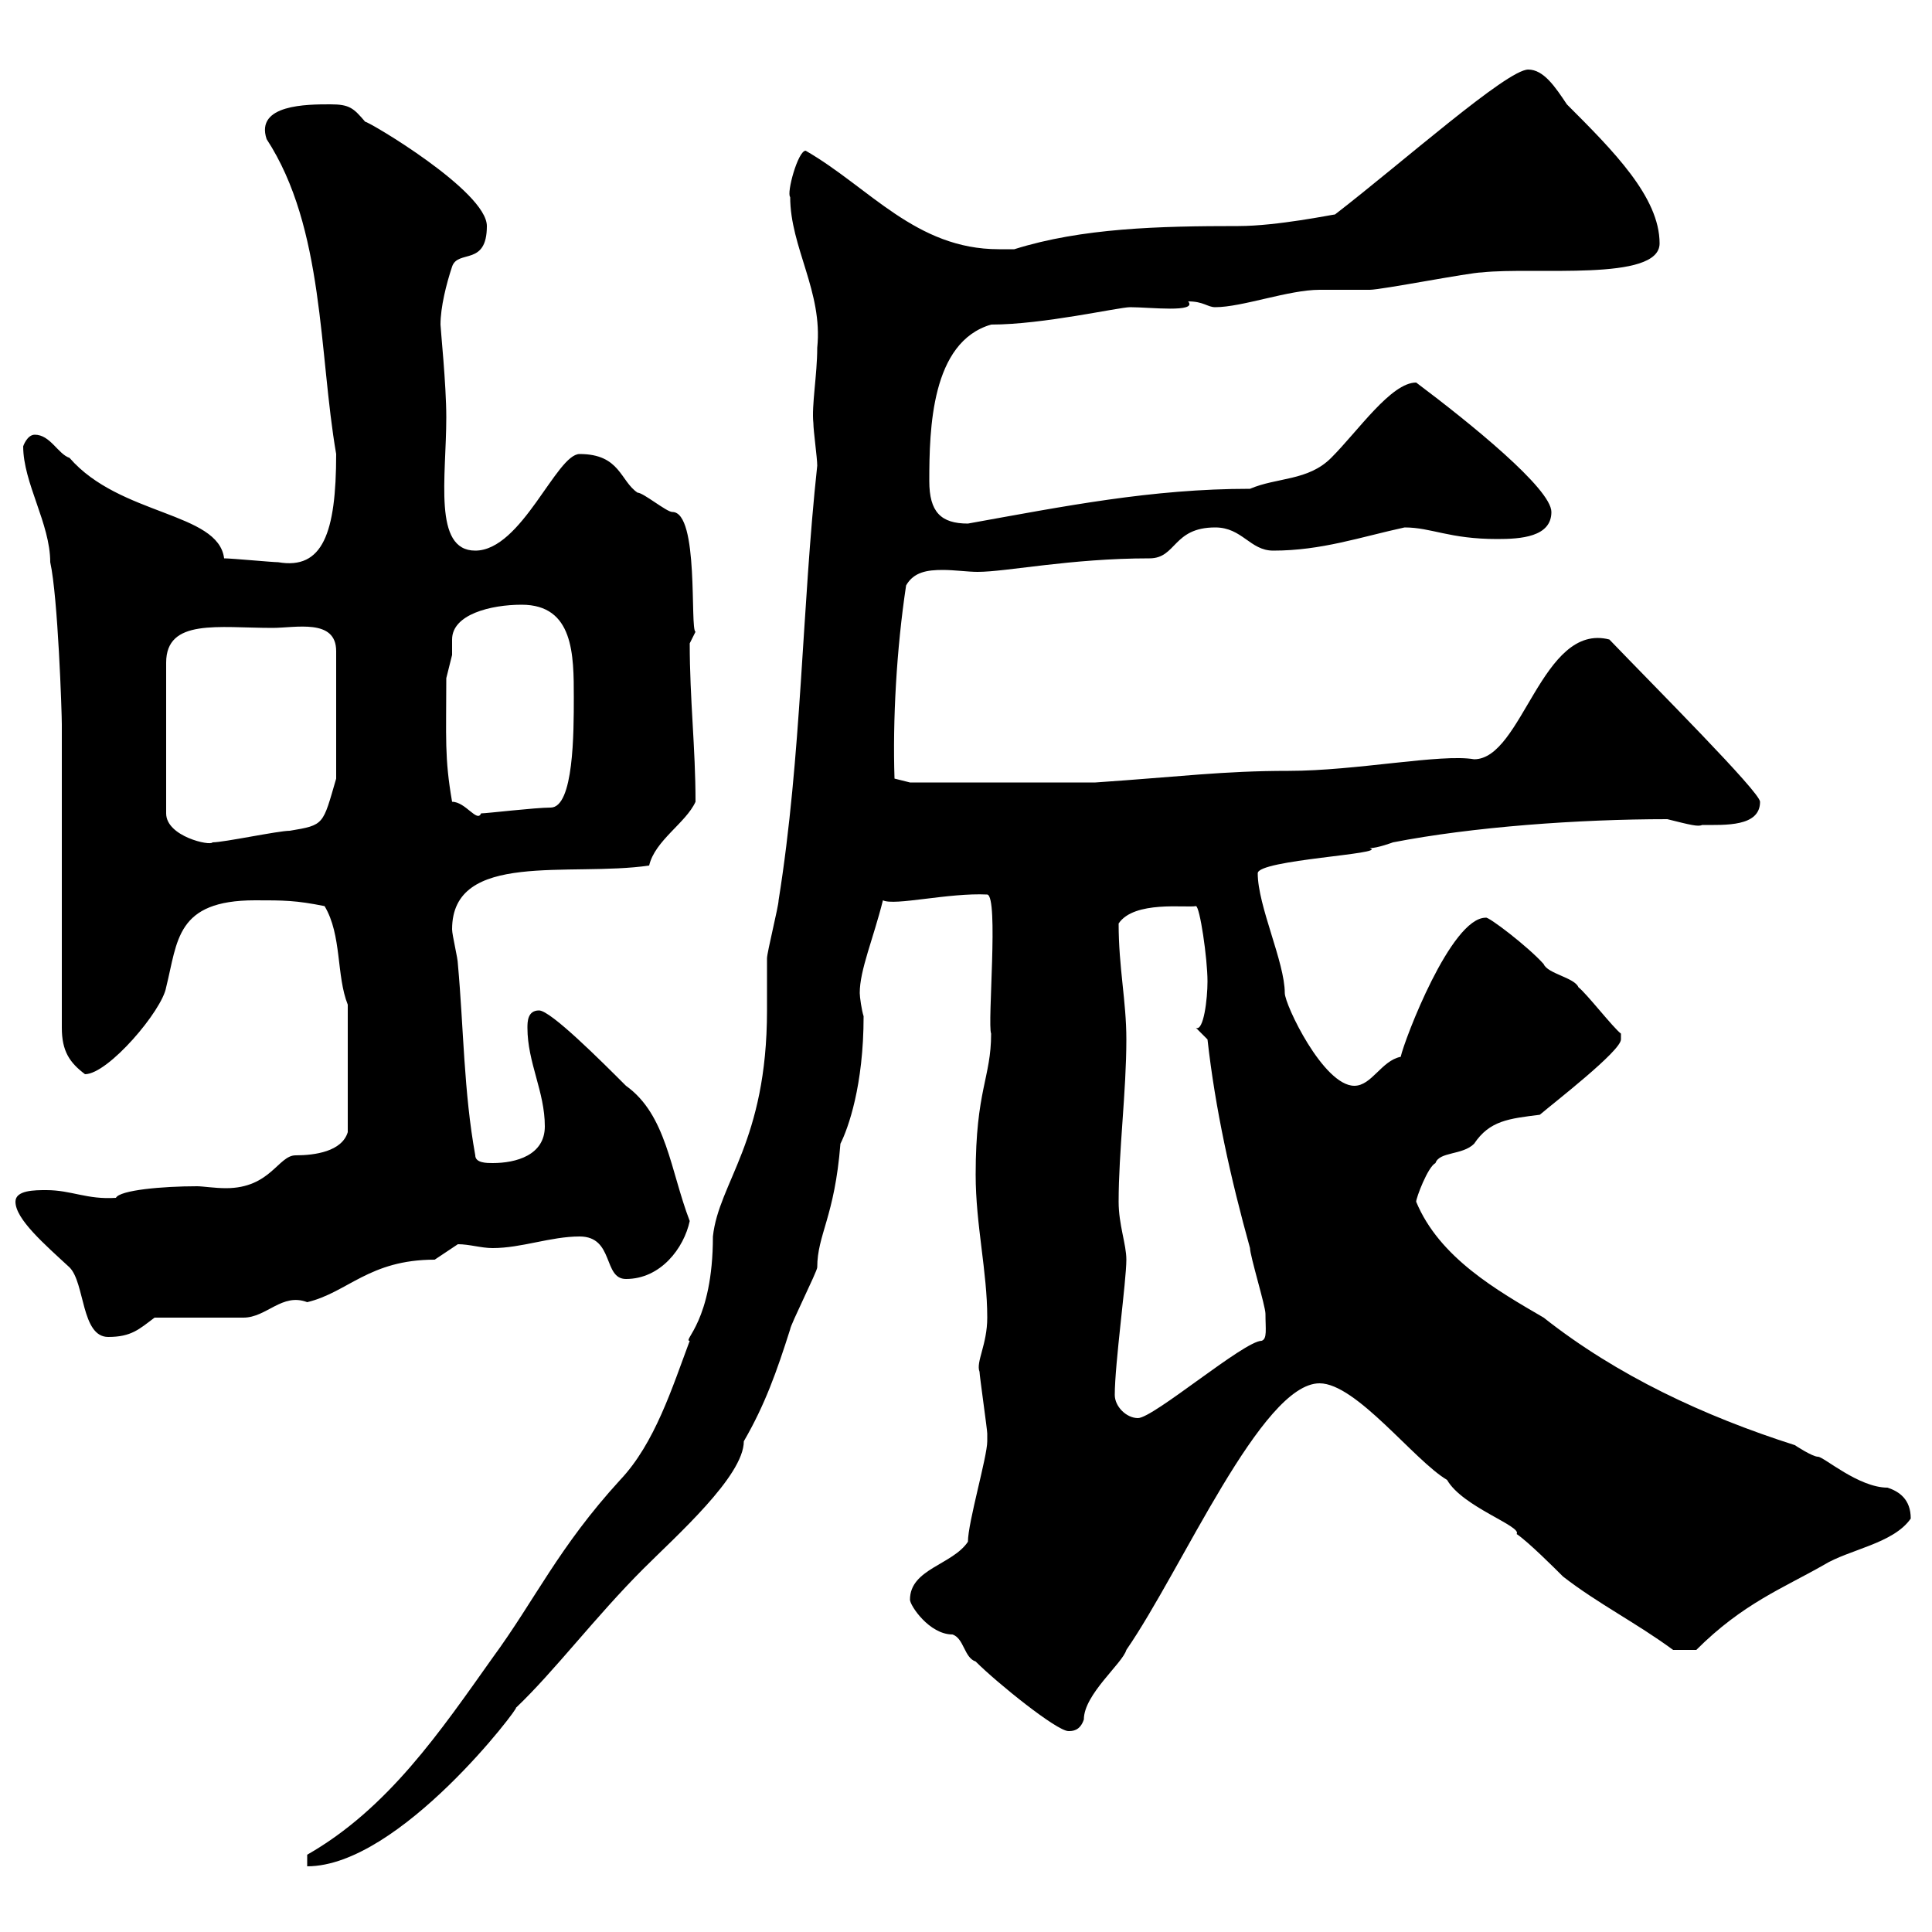 <svg xmlns="http://www.w3.org/2000/svg" xmlns:xlink="http://www.w3.org/1999/xlink" width="300" height="300"><path d="M47.70 288L47.70 289.80C62.10 289.80 81 264.60 80.10 265.20C86.10 259.50 92.40 251.10 99.90 243.60C105 238.50 115.50 229.20 115.50 223.80C118.80 218.10 120.60 213 122.70 206.40C122.70 205.80 126.90 197.40 126.90 196.80C126.90 191.70 129.60 189 130.50 177.60C131.70 175.20 134.10 168.60 134.10 157.80C133.80 156.90 133.50 154.80 133.50 154.20C133.50 150.60 135.60 145.80 137.10 139.80C138.90 140.70 147.30 138.60 153.30 138.90C155.10 139.20 153.30 159 153.90 160.50C153.90 167.40 151.50 169.20 151.50 182.40C151.50 190.20 153.30 197.40 153.30 204.60C153.30 208.80 151.50 211.50 152.10 213C152.10 213.60 153.30 222 153.30 222.60C153.30 222.60 153.30 222.60 153.30 223.80C153.30 226.20 150.30 236.40 150.30 239.40C147.90 243 141.30 243.60 141.30 248.40C141.30 249.30 144.30 253.80 147.90 253.80C149.70 254.40 149.70 257.40 151.50 258C154.80 261.30 164.10 268.80 165.90 268.80C166.50 268.80 167.70 268.80 168.30 267C168.30 263.10 174.30 258.30 174.90 256.20C183.60 243.60 195.90 214.80 204.90 214.80C210.60 214.80 219.60 226.80 224.70 229.80C227.10 234 236.40 237 235.50 238.20C237.30 239.40 241.50 243.60 242.70 244.80C248.10 249 254.10 252 259.80 256.20L263.40 256.20C270.60 249 276.90 246.60 283.20 243C287.10 240.60 294 239.70 296.70 235.80C296.70 232.80 294.90 231.60 293.10 231C288.60 231 283.20 226.20 282.30 226.20C281.40 226.20 278.70 224.40 278.70 224.40C264.60 219.90 251.10 213.60 239.70 204.60C232.50 200.40 223.50 195.30 219.90 186.60C219.90 186 221.70 181.20 222.90 180.60C223.50 178.80 227.10 179.40 228.90 177.60C231.30 174 234.30 173.70 239.10 173.10C241.20 171.30 251.70 163.20 251.70 161.40C251.70 161.40 251.70 160.50 251.70 160.50C250.50 159.60 246.30 154.20 245.10 153.30C244.50 151.80 240.30 151.20 239.70 149.70C237.30 147 231 142.20 230.70 142.50C225.30 142.50 218.10 161.40 217.50 164.10C214.50 164.70 213 168.60 210.30 168.60C205.50 168.60 199.50 156 199.50 154.20C199.50 149.40 195.30 140.70 195.30 135.60C195.30 133.50 215.70 132.60 212.70 131.70C213.90 131.70 216.30 130.80 216.30 130.80C228.60 128.40 245.10 127.20 258.90 127.20C262.50 128.10 263.70 128.40 264.30 128.10C267.90 128.10 273.30 128.40 273.30 124.50C273.30 123 257.10 106.80 249.90 99.30C239.40 96.60 236.40 117.90 228.90 117.90C223.80 117 210.60 119.70 200.10 119.70C189.90 119.70 183.30 120.60 170.10 121.50L141.30 121.50L138.90 120.90C138.60 111.90 139.20 100.80 140.70 90.90C141.90 88.80 144 88.50 146.40 88.50C148.20 88.50 150.30 88.80 151.80 88.80C156.30 88.80 166.20 86.70 178.50 86.70C182.70 86.70 182.10 81.90 188.70 81.90C192.90 81.90 194.10 85.50 197.70 85.50C205.20 85.50 211.20 83.40 218.10 81.90C222.30 81.90 225 83.70 232.50 83.70C236.10 83.70 240.90 83.40 240.90 79.50C240.90 75.90 228.30 65.70 219.90 59.40C216 59.40 210.90 66.90 206.70 71.10C203.10 74.70 198.30 74.10 194.10 75.90C178.80 75.90 165.30 78.60 150.30 81.30C146.10 81.30 144.30 79.50 144.30 74.70C144.30 66.60 144.60 53.10 153.90 50.40C162 50.40 173.70 47.70 175.50 47.70C178.50 47.70 186 48.60 184.50 46.80C186.90 46.80 187.50 47.70 188.70 47.70C192.90 47.70 200.10 45 204.90 45C205.50 45 212.10 45 212.70 45C214.50 45 228.30 42.30 230.10 42.30C238.20 41.40 257.70 43.80 257.70 37.80C257.70 30.60 250.50 23.40 243.30 16.20C241.50 13.50 239.70 10.80 237.30 10.80C234 10.80 217.80 25.20 207.30 33.30C207 33.30 198.30 35.10 192.30 35.10C180 35.10 168 35.40 157.50 38.70C157.50 38.70 155.70 38.70 155.10 38.70C142.20 38.70 135 29.10 125.10 23.40C123.90 23.40 122.10 30 122.70 30.60C122.70 38.40 127.80 45.30 126.90 54C126.90 58.20 126 63 126.30 65.70C126.30 66.90 126.90 71.10 126.90 72.30C124.50 94.50 124.50 117.30 120.90 139.80C120.90 140.70 119.10 147.90 119.10 148.80C119.10 149.70 119.10 156 119.10 156.90C119.10 177.30 111.60 183.60 110.70 192C110.70 205.20 105.90 208.20 107.10 208.20C104.40 215.40 101.70 224.10 96.30 229.80C86.70 240.30 83.10 248.40 76.50 257.40C68.40 268.80 60.30 280.80 47.70 288ZM173.10 216.60C173.10 211.80 174.90 198.90 174.90 195.60C174.90 193.20 173.70 190.20 173.70 186.60C173.70 178.80 174.90 169.50 174.90 161.40C174.90 155.40 173.70 150.30 173.70 143.40C176.10 139.80 184.20 141 185.70 140.70C186.30 140.70 187.50 148.80 187.50 152.40C187.50 155.10 186.90 160.20 185.70 159.60L187.50 161.40C188.70 172.20 191.10 183 194.10 193.80C194.10 195 196.50 202.80 196.50 204C196.50 206.40 196.80 207.90 195.90 208.20C193.20 208.20 179.10 220.20 176.70 220.20C174.90 220.20 173.10 218.40 173.10 216.60ZM2.40 186.60C2.40 189.30 6.90 193.20 10.80 196.80C13.20 199.20 12.60 207.60 16.80 207.60C20.40 207.60 21.60 206.40 24 204.60L37.80 204.60C41.40 204.60 43.80 200.70 47.70 202.20C54 200.70 57.30 195.60 67.50 195.60C67.50 195.60 71.10 193.20 71.10 193.20C72.90 193.20 74.70 193.80 76.50 193.80C81 193.80 85.50 192 90 192C95.40 192 93.60 198.60 97.20 198.60C102.60 198.60 106.20 193.80 107.10 189.60C104.10 181.80 103.50 173.10 97.20 168.60C93.30 164.70 85.50 156.90 83.70 156.90C81.90 156.90 81.90 158.70 81.90 159.60C81.90 165 84.60 169.50 84.60 174.90C84.60 179.40 80.10 180.60 76.50 180.60C75.60 180.60 73.80 180.60 73.80 179.40C72 169.50 72 159.60 71.10 149.70C71.10 148.80 70.20 145.20 70.20 144.30C70.20 132 88.50 136.20 100.80 134.40C101.70 130.50 106.50 127.80 108 124.50C108 116.10 107.10 108.60 107.10 99.90C107.10 99.90 108 98.10 108 98.10C107.10 97.80 108.60 79.50 104.40 79.50C103.50 79.50 99.90 76.50 99 76.50C96.30 74.70 96.30 70.50 90 70.50C86.40 70.50 81 85.50 73.80 85.50C67.20 85.50 69.30 74.10 69.30 64.80C69.30 59.70 68.40 51 68.40 50.40C68.40 47.70 69.30 44.10 70.20 41.40C71.10 38.70 75.60 41.40 75.60 35.10C75.60 29.70 57.30 18.90 56.70 18.90C54.90 16.80 54.30 16.20 51.30 16.20C47.70 16.20 39.60 16.20 41.40 21.60C50.40 35.40 49.50 54.90 52.20 70.50C52.20 82.80 50.10 88.50 43.20 87.30C42.30 87.30 36 86.70 34.80 86.70C33.90 79.50 18.60 80.10 10.80 71.10C9 70.50 7.80 67.50 5.40 67.50C4.20 67.50 3.60 69.30 3.60 69.30C3.60 75 7.80 81.30 7.80 87.30C9 92.70 9.60 110.70 9.60 112.50C9.60 119.70 9.60 152.40 9.60 159.60C9.60 163.20 10.80 165 13.20 166.80C16.80 166.80 25.20 156.90 25.80 153.30C27.60 146.10 27.30 139.80 39.60 139.80C44.10 139.80 45.90 139.80 50.40 140.70C53.10 145.20 52.20 151.50 54 156L54 175.80C53.10 178.80 48.90 179.40 45.90 179.40C43.20 179.40 42 184.50 35.10 184.50C33.30 184.50 31.50 184.20 30.60 184.20C25.20 184.20 18.60 184.80 18 186C13.50 186.30 11.10 184.80 7.20 184.80C5.40 184.80 2.40 184.80 2.40 186.60ZM42.30 97.50C45.90 97.50 52.20 96 52.20 101.10L52.20 120.90C50.10 128.10 50.40 128.10 45 129C43.20 129 34.80 130.80 33 130.80C32.70 131.40 25.80 129.90 25.80 126.30L25.80 102.90C25.80 96 33.90 97.50 42.30 97.50ZM70.20 124.50C69 117.60 69.30 114.60 69.30 105.30C69.30 105.30 70.20 101.70 70.20 101.70C70.20 101.10 70.20 100.20 70.20 99.30C70.20 95.40 76.20 93.90 81 93.90C89.10 93.90 89.10 101.70 89.10 108.30C89.10 113.70 89.10 125.40 85.50 125.40C83.10 125.40 75.60 126.30 74.70 126.30C74.10 127.80 72.30 124.50 70.20 124.50Z"/></svg>